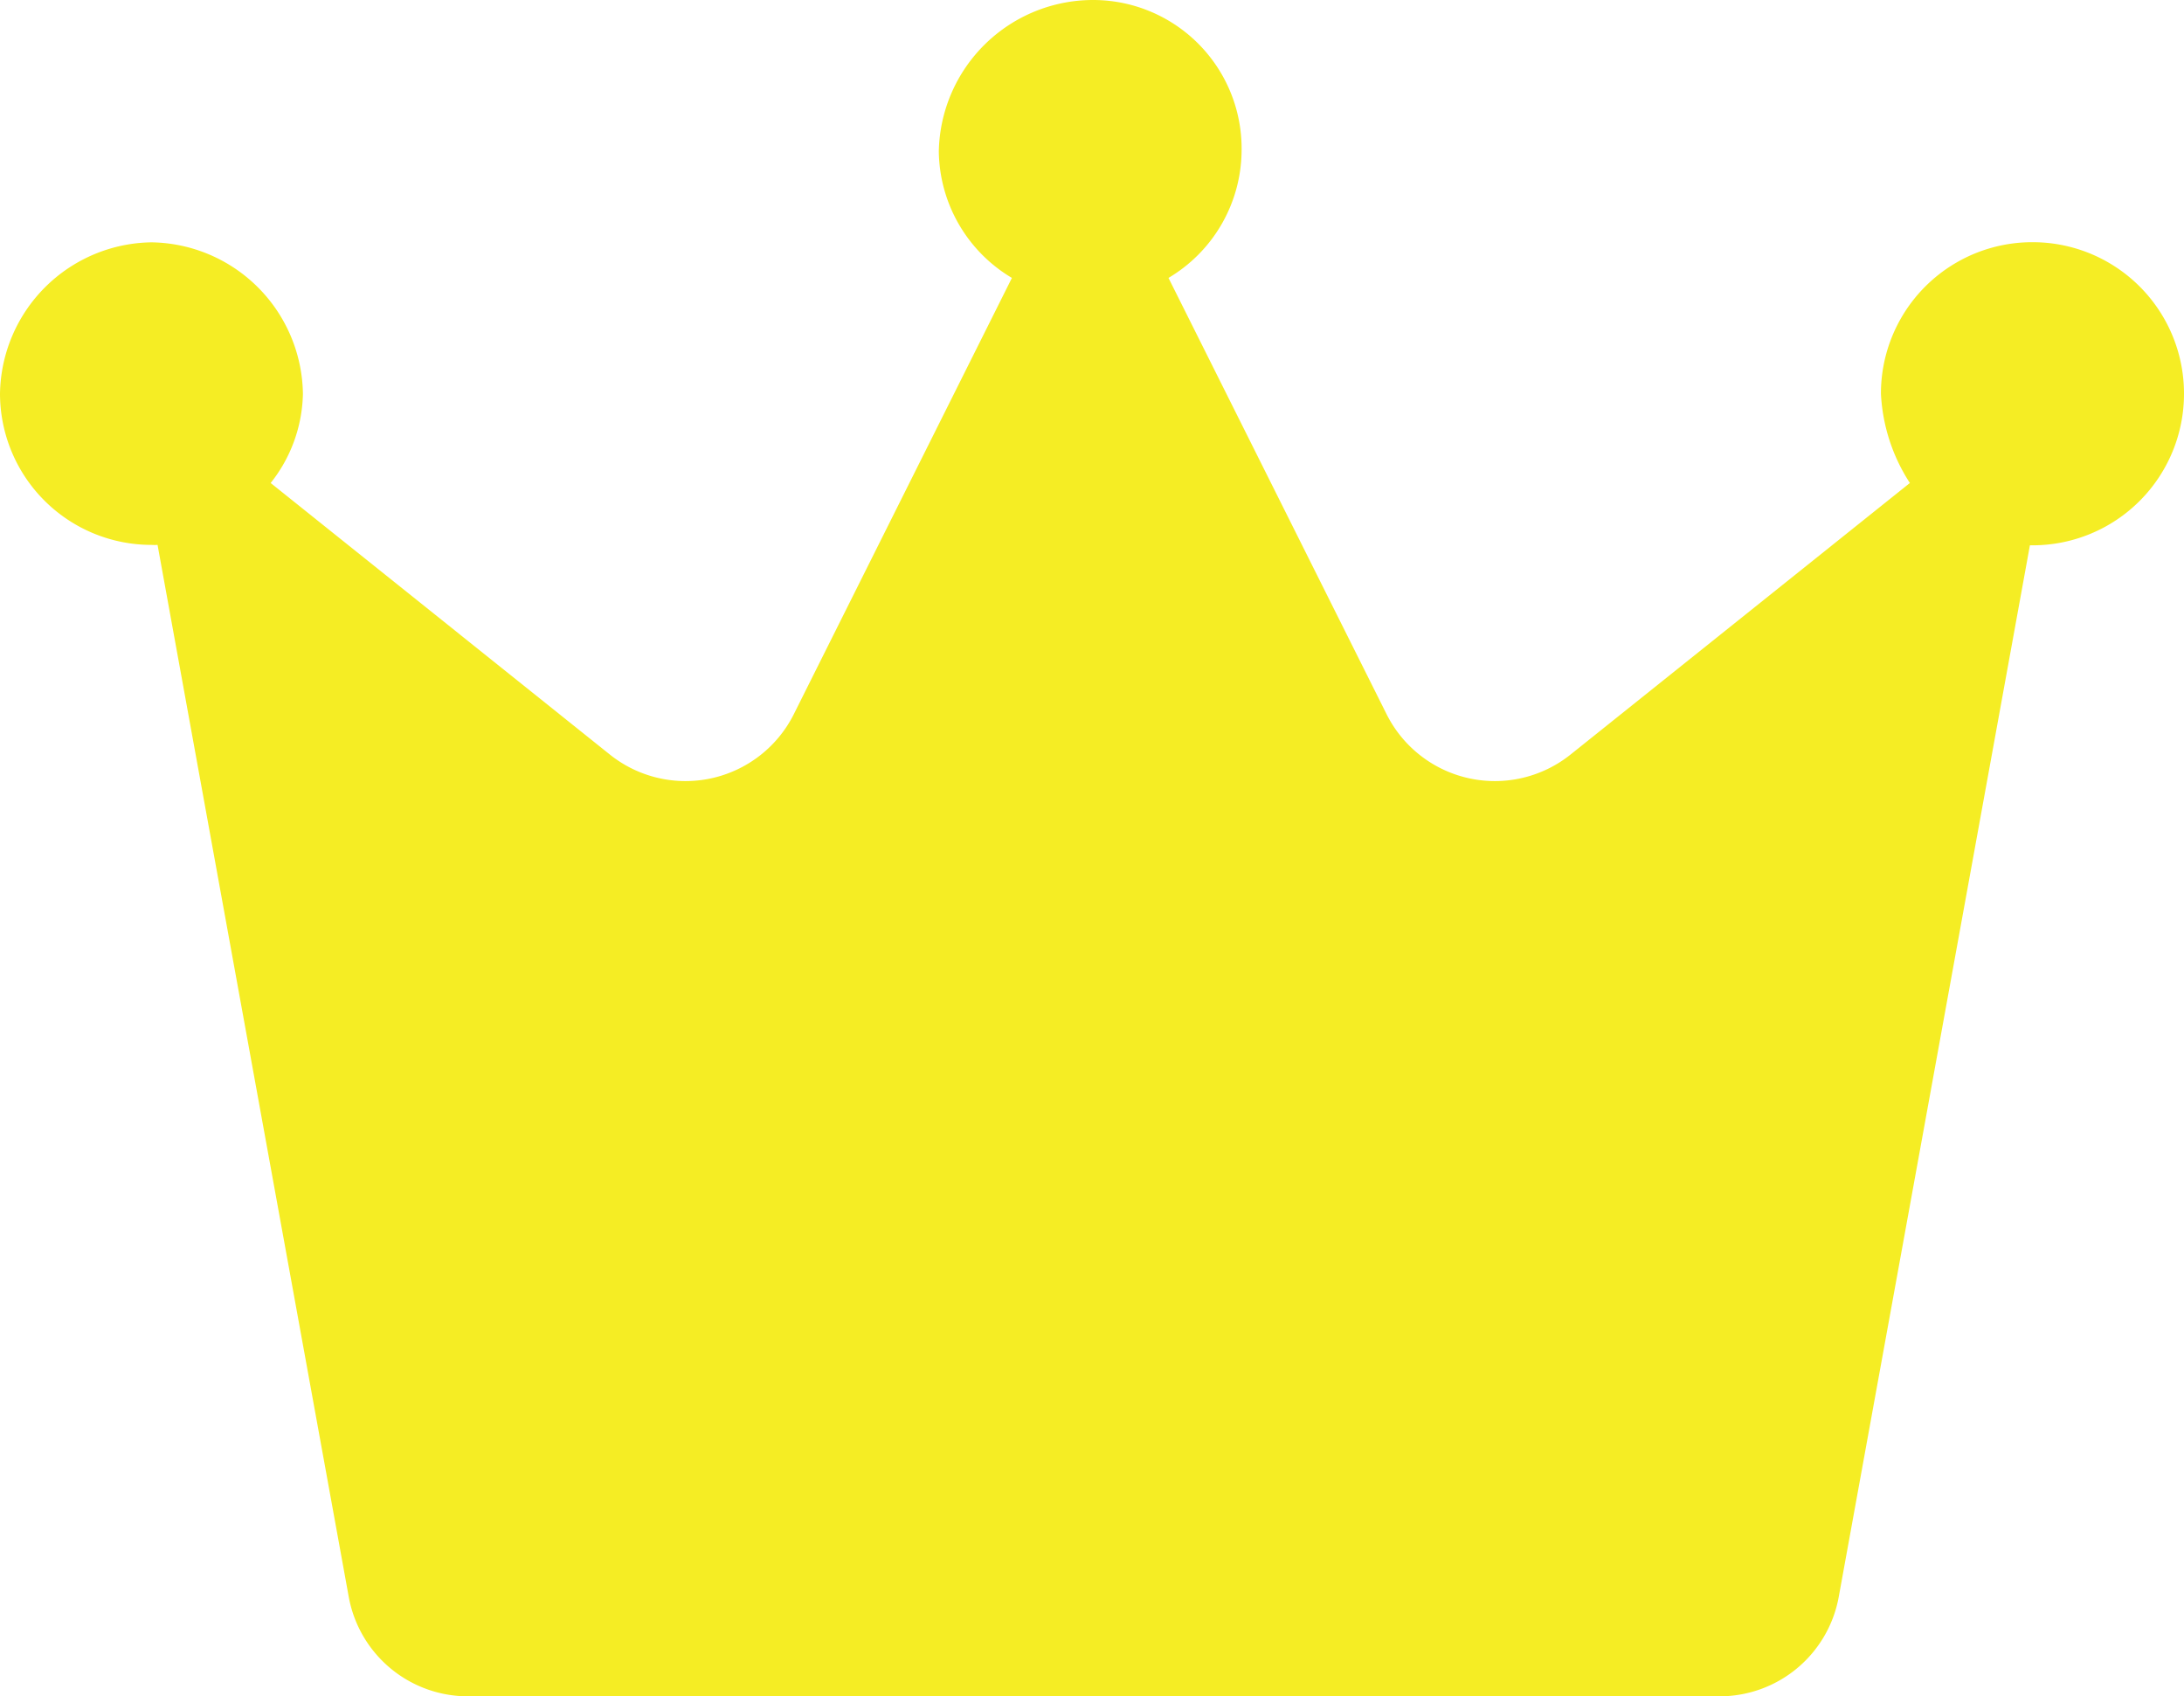 <svg xmlns="http://www.w3.org/2000/svg" width="15.775" height="12.25" viewBox="0 0 15.775 12.25">
  <path id="ico_rank1" d="M15.75-8.531a1.094,1.094,0,0,1-1.094,1.094c-.007,0-.012,0-.019,0L13.256.158a.875.875,0,0,1-.861.717H3.355A.875.875,0,0,1,2.494.157L1.113-7.44a.351.351,0,0,1-.044,0A1.094,1.094,0,0,1-.025-8.531,1.11,1.11,0,0,1,1.069-9.625,1.11,1.11,0,0,1,2.163-8.531a1.068,1.068,0,0,1-.233.644L4.38-5.926a.875.875,0,0,0,1.329-.292l1.575-3.15a1.078,1.078,0,0,1-.528-.913,1.115,1.115,0,0,1,1.118-1.094,1.073,1.073,0,0,1,1.069,1.094,1.077,1.077,0,0,1-.528.913l1.575,3.15a.875.875,0,0,0,1.329.292l2.451-1.961a1.3,1.3,0,0,1-.209-.645,1.093,1.093,0,0,1,1.094-1.094A1.093,1.093,0,0,1,15.75-8.531Z" transform="translate(0.025 11.375)" fill="#f5ed24"/>
</svg>
